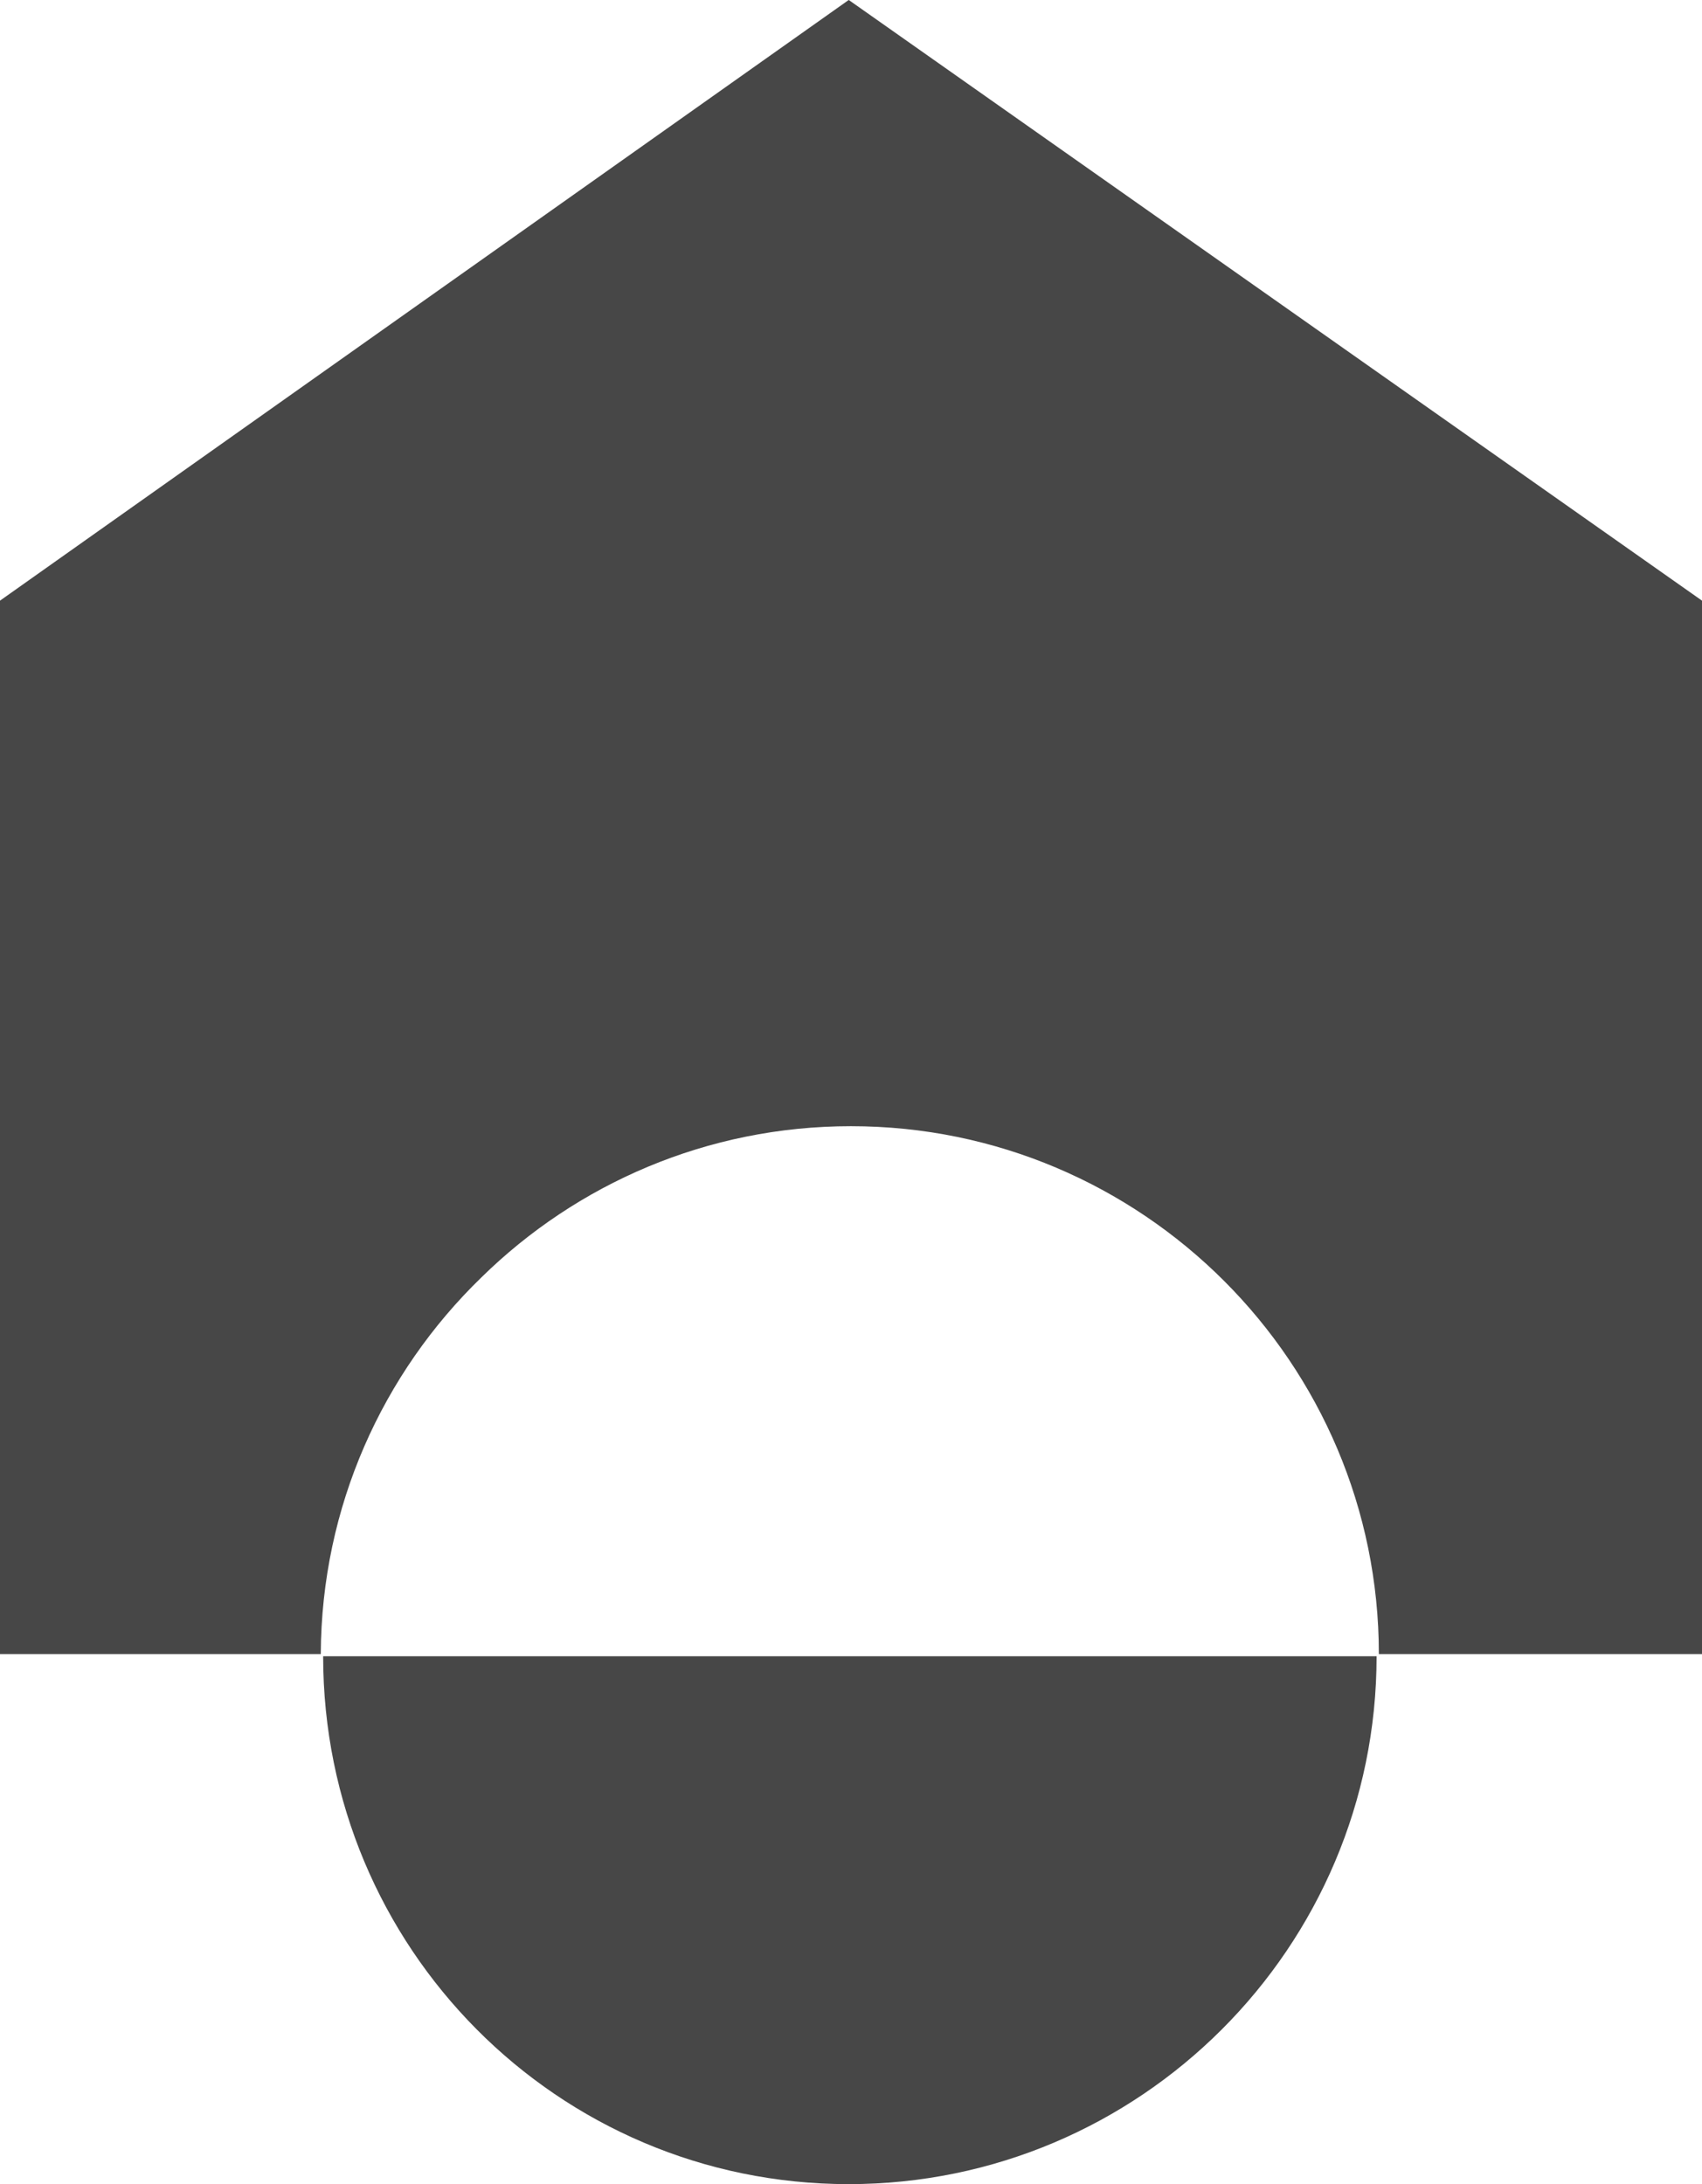 <svg xmlns:xlink="http://www.w3.org/1999/xlink" xmlns="http://www.w3.org/2000/svg" width="69.066px" height="88.632px" viewBox="0 0 69.066 88.632"><g id="Group"><path d="M0 24.374L34.439 0L34.443 0L69.066 24.374L69.066 67.122L55.953 67.122C55.953 55.302 46.346 45.7 34.531 45.7C28.693 45.7 23.396 48.044 19.53 51.841C15.535 55.716 13.042 61.131 13.017 67.122L0 67.122L0 24.374L0 24.374Z" id="Shape-Difference" fill="#474747" fill-rule="evenodd" stroke="none"></path><g id="RotateElement" transform="translate(13.017 45.791)"><g id="groupRotate"><path d="M21.422 42.84C33.238 42.84 42.844 33.238 42.844 21.418L0.096 21.418C0.096 33.238 9.606 42.84 21.422 42.84L21.422 42.84L21.422 42.84Z" id="Shape#8" fill="#474747" fill-rule="evenodd" stroke="none"></path><path d="M21.422 0C9.607 0 0 9.602 0 21.422L42.748 21.422C42.84 9.602 33.238 0 21.422 0L21.422 0L21.422 0Z" id="Shape-2" fill="#F6F5F0" fill-opacity="0" fill-rule="evenodd" stroke="none"></path></g><path d="M21.422 0C9.607 0 0 9.602 0 21.422L42.748 21.422C42.84 9.602 33.238 0 21.422 0L21.422 0L21.422 0Z" id="Shape-3" fill="#F6F5F0" fill-opacity="0" fill-rule="evenodd" stroke="none"></path></g></g></svg>